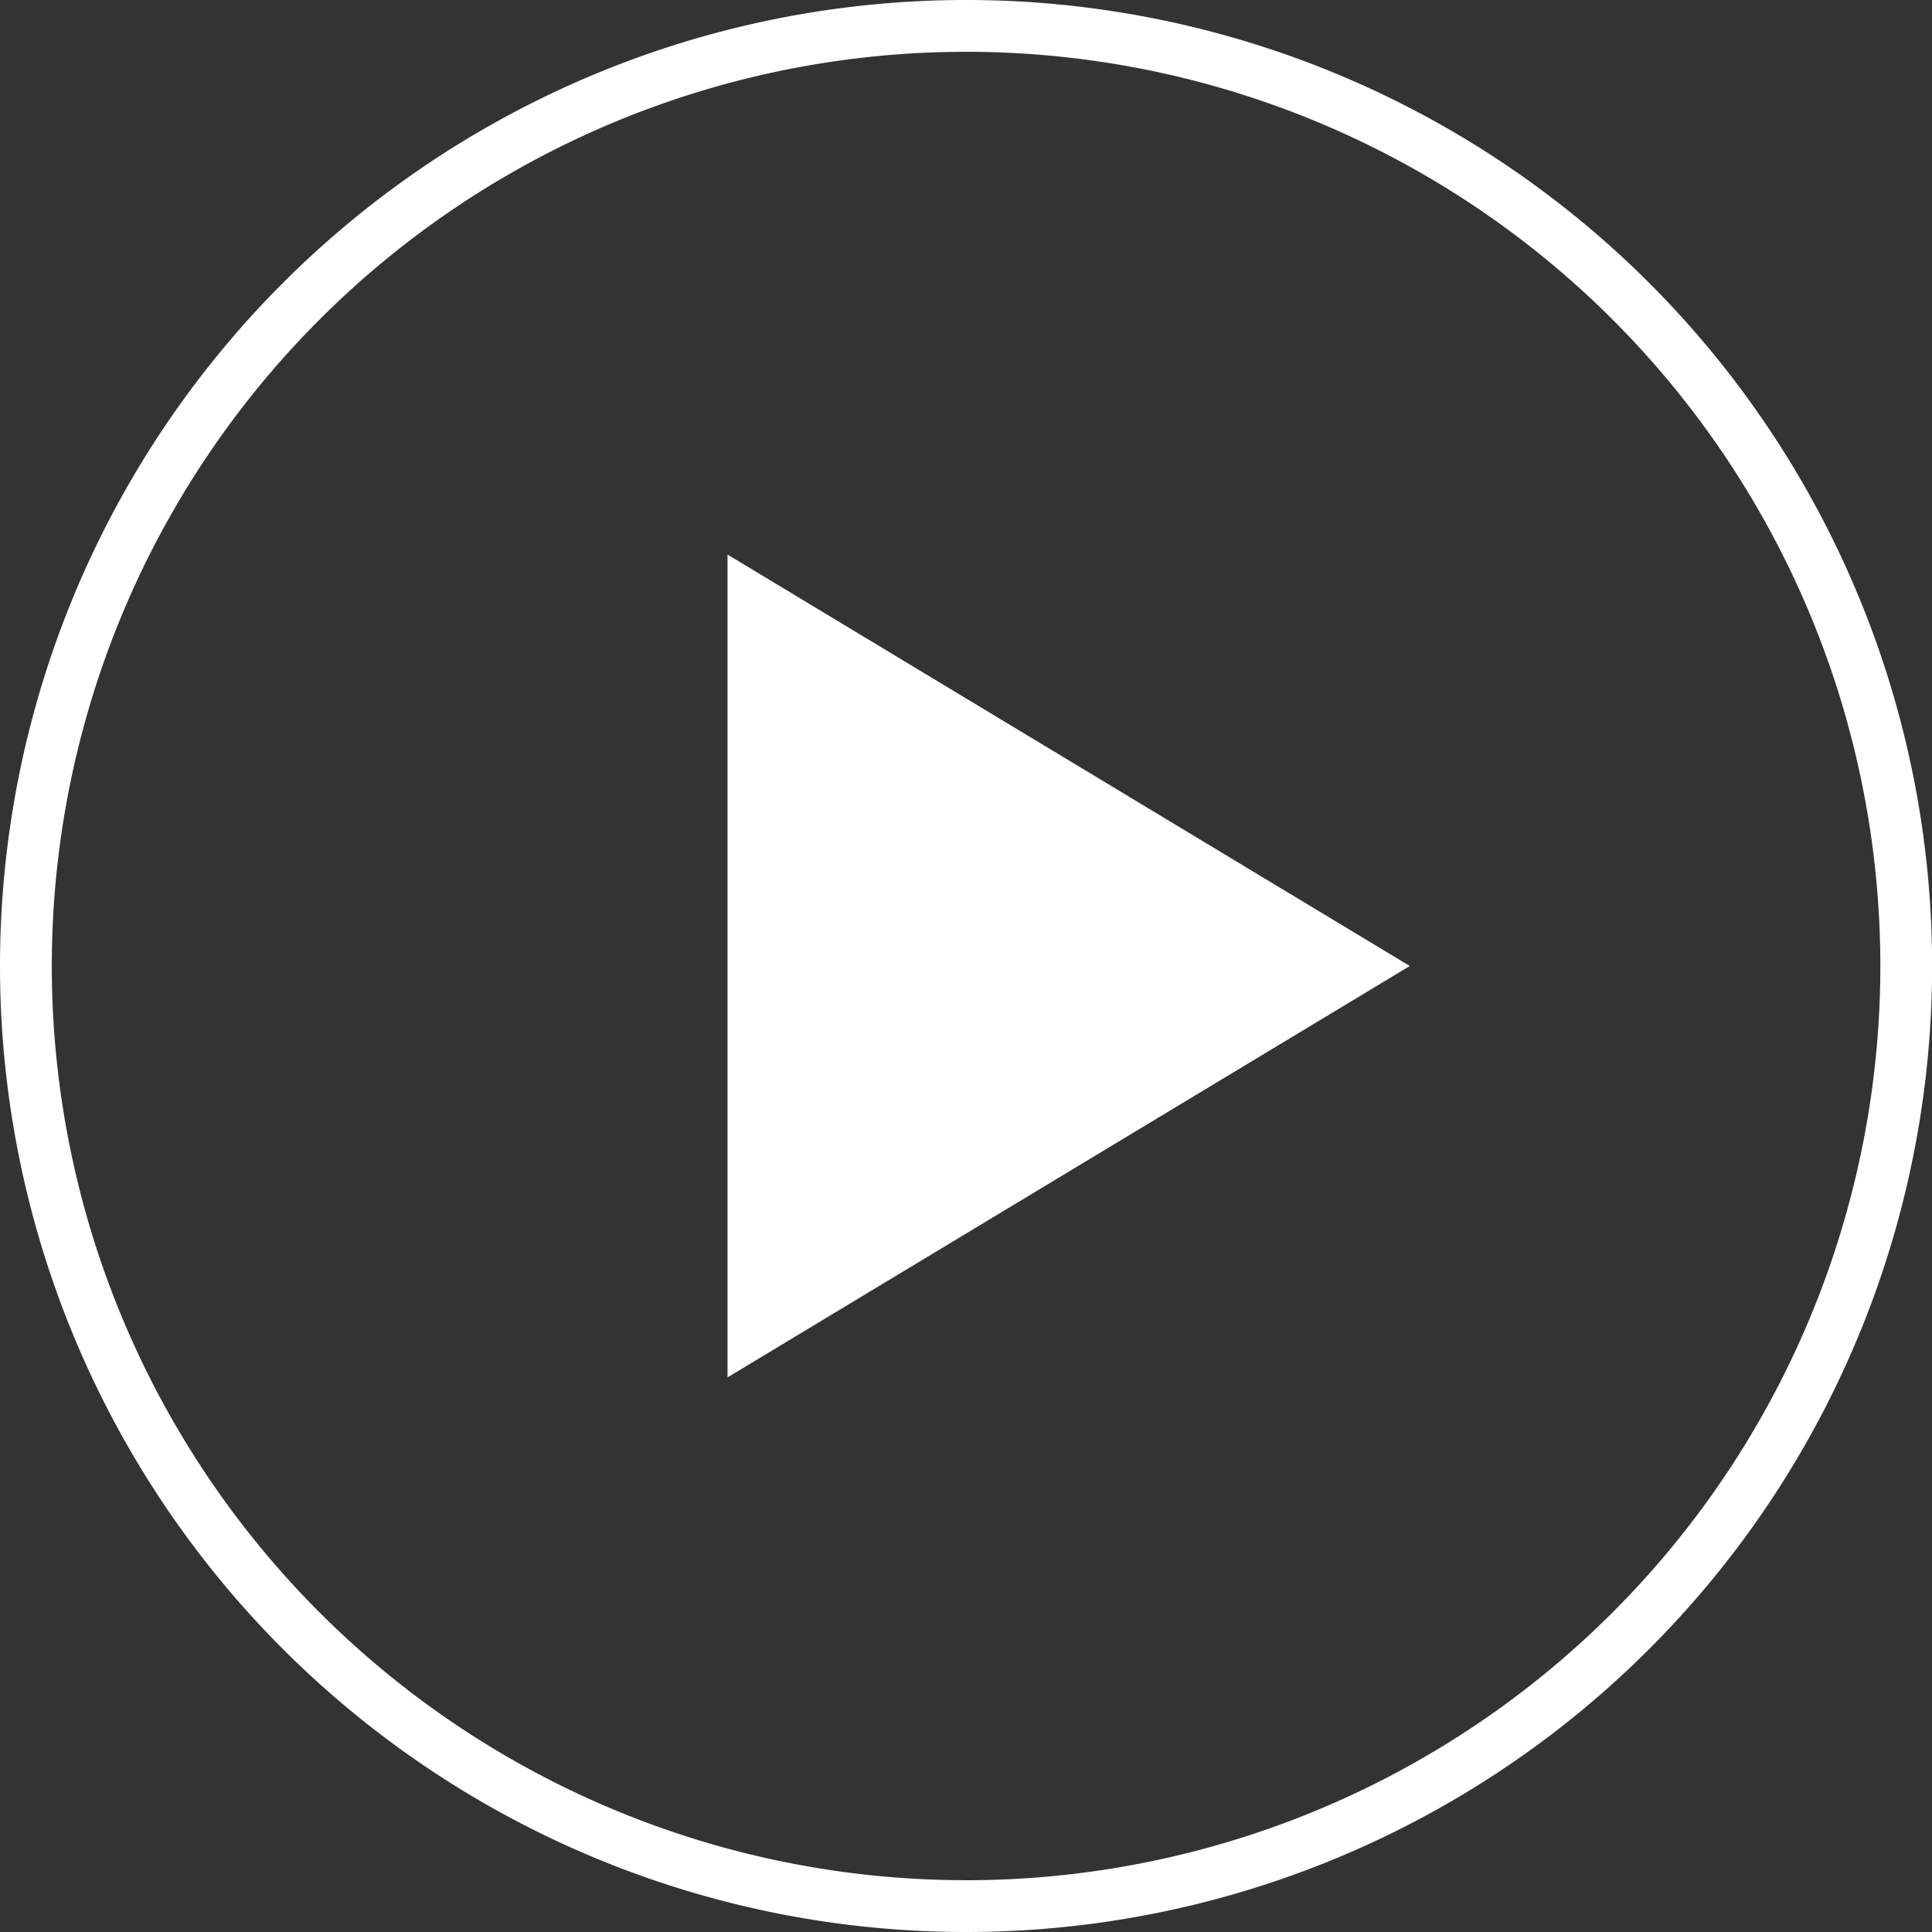 <svg xmlns="http://www.w3.org/2000/svg" xmlns:xlink="http://www.w3.org/1999/xlink" width="74" height="74" viewBox="0 0 74 74"><rect x="0" y="0" width="74" height="74" fill="#333333" stroke="none"/><defs><clipPath id="a"><rect width="74" height="74" fill="none"/></clipPath></defs><path d="M56.268,74.429l1.508-.909L82.4,58.672,56.268,42.913Z" transform="translate(-28.402 -21.672)" fill="#fff"/><g clip-path="url(#a)"><path d="M36.991,0h-.019A37,37,0,0,0,0,37v.02A37,37,0,0,0,37,74h.018a37,37,0,0,0-.027-74m.026,72.016H37a35.016,35.016,0,0,1-35.016-35V37a35.016,35.016,0,0,1,35-35.016h.008a35.016,35.016,0,0,1,.026,70.033" fill="#fff"/><path d="M0,74.657v-.008H0Z" transform="translate(0 -37.629)" fill="#fff"/></g></svg>